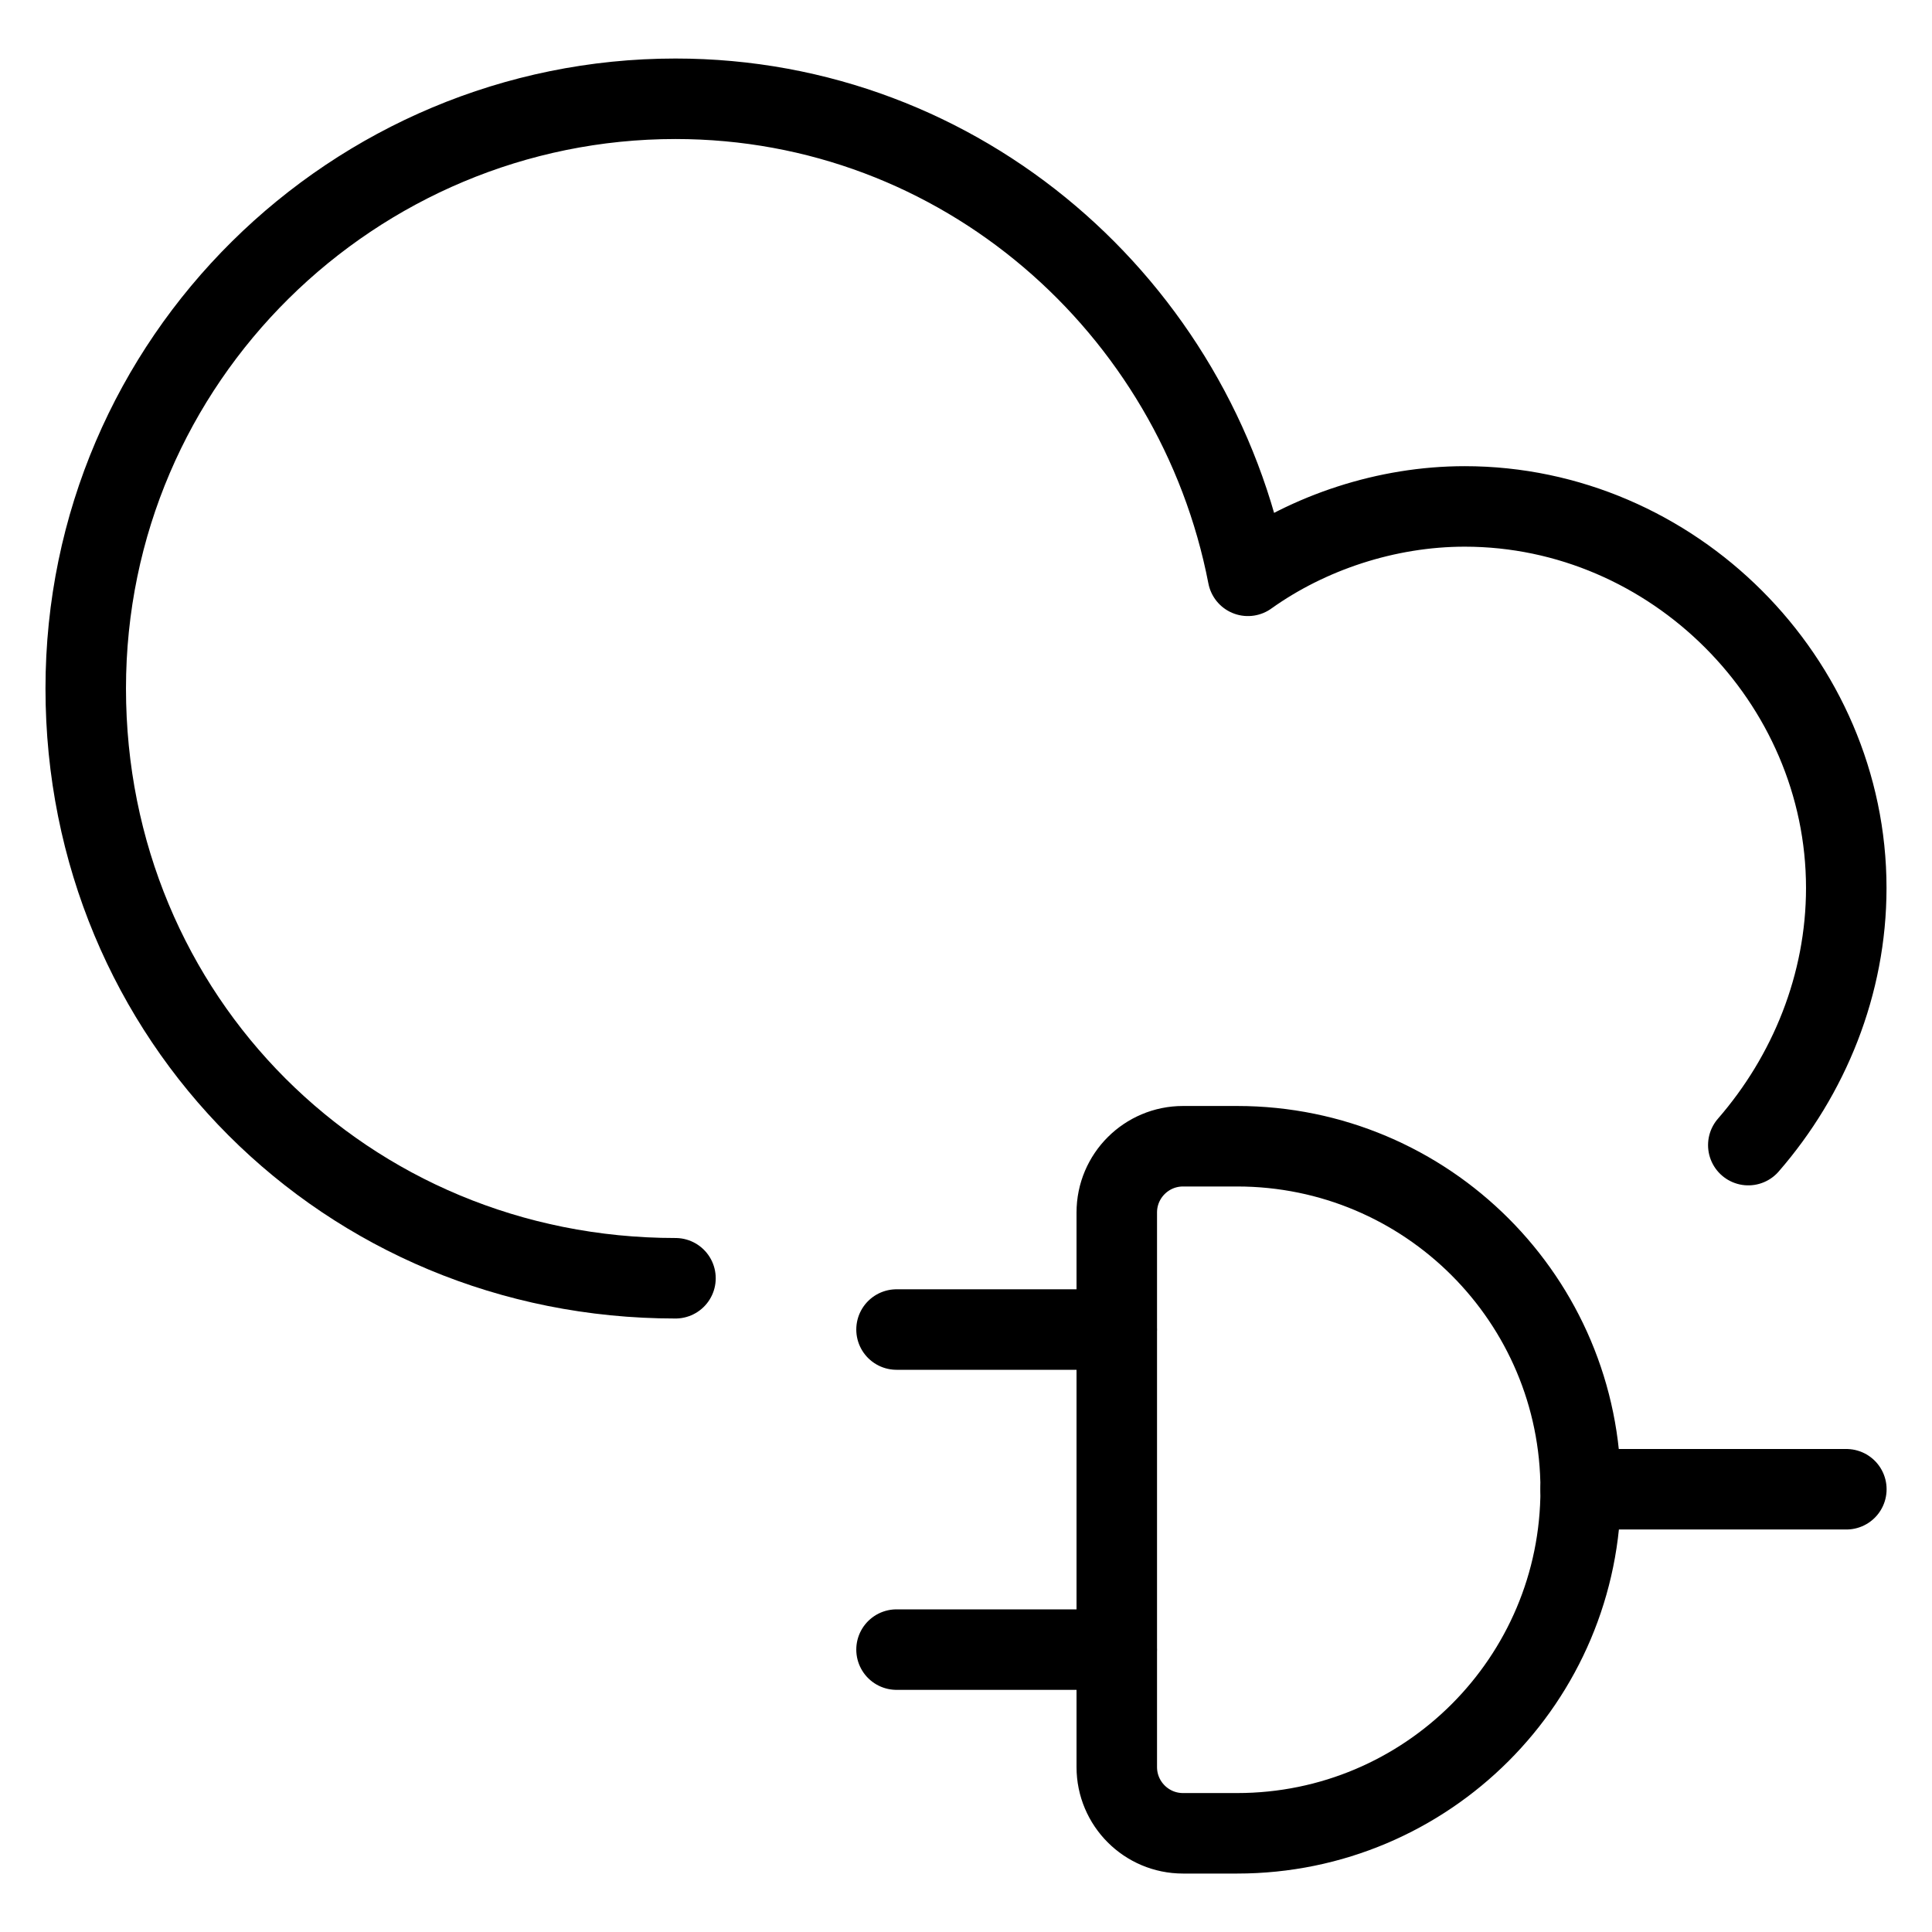 <svg xmlns="http://www.w3.org/2000/svg" fill="none" viewBox="0 0 24 24"><path stroke="#000000" stroke-linecap="round" stroke-linejoin="round" stroke-miterlimit="10" d="M8.391 15.879c-4.094 0 -7.326 -3.232 -7.326 -7.326 0 -4.094 3.34 -7.326 7.326 -7.326 3.555 0 6.464 2.586 7.111 5.926 0.754 -0.539 1.724 -0.862 2.693 -0.862 2.586 0 4.74 2.155 4.74 4.74 0 1.198 -0.463 2.327 -1.217 3.194" stroke-width="1"></path><path stroke="#000000" stroke-linejoin="round" d="M19.636 18.506c0 2.357 -1.911 4.268 -4.268 4.268l-0.672 0c-0.455 0 -0.823 -0.369 -0.823 -0.823l0 -6.889c0 -0.455 0.369 -0.823 0.823 -0.823l0.672 0c2.357 0 4.268 1.911 4.268 4.268Z" stroke-width="1"></path><path stroke="#000000" stroke-linecap="round" d="m11.137 16.516 2.735 0" stroke-width="1"></path><path stroke="#000000" stroke-linecap="round" d="M19.636 18.5h3.3" stroke-width="1"></path><path stroke="#000000" stroke-linecap="round" d="m11.137 20.492 2.735 0" stroke-width="1"></path></svg>